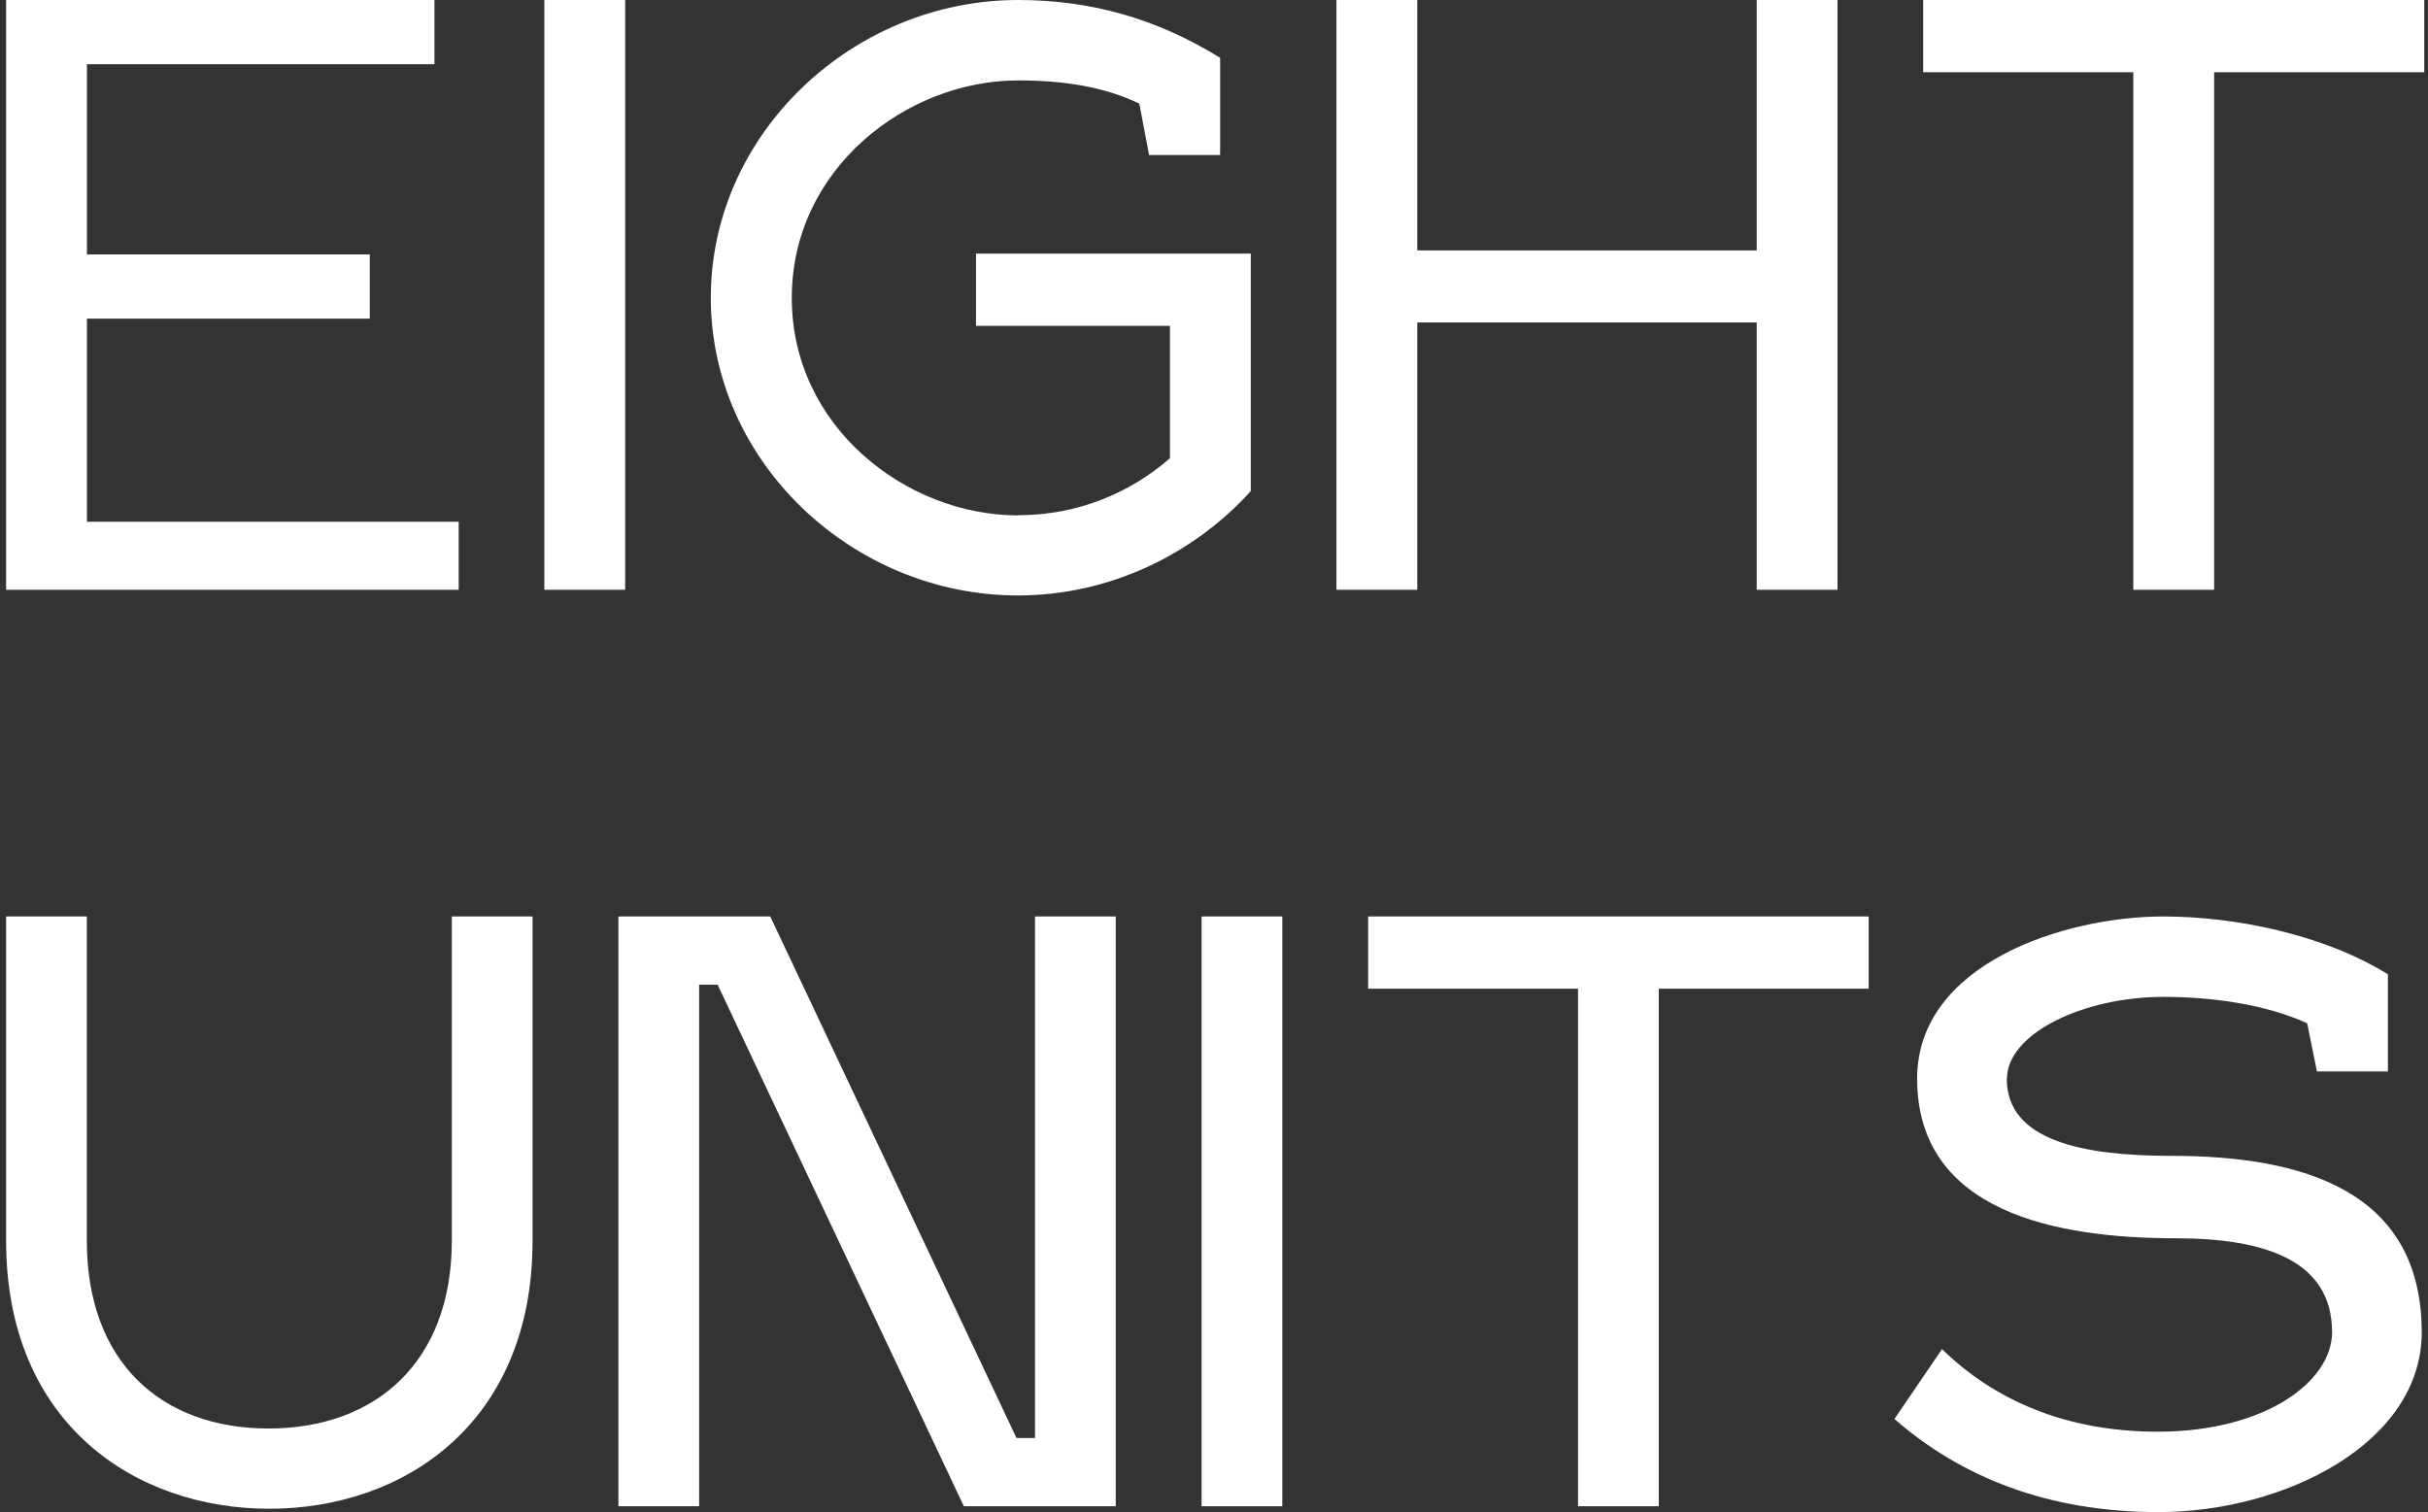 <?xml version="1.0" encoding="UTF-8"?> <svg xmlns="http://www.w3.org/2000/svg" width="289" height="180" viewBox="0 0 289 180" fill="none"><rect x="0" y="0" width="289" height="180" fill="#333333" stroke="none"/><path d="M54.597 62.09V70.209H0.727V0.002H51.711V7.644H10.346V30.29H44.015V37.931H10.346V62.11H54.597V62.09Z" fill="white"></path><path d="M74.411 70.207H64.791V0H74.411V70.207Z" fill="white"></path><path d="M121.18 61.332C128.295 61.332 134.548 58.665 139.257 54.546V38.785H116.17V30.188H148.877V58.466C142.043 66.008 132.043 70.883 121.16 70.883C101.54 70.883 84.606 55.023 84.606 35.442C84.606 15.86 101.56 0 121.18 0C129.638 0 137.534 2.109 145.23 6.885V18.447H136.772L135.61 12.338C131.481 10.328 126.571 9.572 121.18 9.572C107.913 9.572 94.245 20.079 94.245 35.462C94.245 50.844 107.913 61.352 121.18 61.352V61.332Z" fill="white"></path><path d="M209.097 29.81V0H218.716V70.207H209.097V38.387H168.694V70.207H159.074V0H168.694V29.81H209.097Z" fill="white"></path><path d="M263.543 70.207H253.923V8.597H228.912V0H288.554V8.597H263.543V70.207Z" fill="white"></path><path d="M10.336 147.703C10.336 162.13 19.185 170.05 31.958 170.05C44.73 170.05 53.779 162.13 53.779 147.703V109.097H63.389V147.703C63.389 169.473 48.014 179.602 32.058 179.602C16.102 179.602 0.727 169.473 0.727 147.703V109.097H10.336V147.703Z" fill="white"></path><path d="M123.195 109.097H132.804V179.304H114.726L85.417 117.216H83.215V179.304H73.606V109.097H91.683L120.993 171.184H123.195V109.097Z" fill="white"></path><path d="M152.629 179.304H143.02V109.097H152.629V179.304Z" fill="white"></path><path d="M197.44 179.304H187.831V117.693H162.846V109.097H222.425V117.693H197.44V179.304Z" fill="white"></path><path d="M238.864 128.42C238.864 135.782 247.892 137.593 258.463 137.593C274.038 137.593 288.253 141.693 288.253 158.608C288.253 171.781 271.916 180 256.921 180C243.668 180 233.378 175.801 225.49 168.916L231.156 160.598C237.402 166.707 245.951 170.428 256.821 170.428C269.694 170.428 277.582 164.418 277.582 158.588C277.582 150.091 269.694 147.404 258.943 147.404C244.729 147.404 228.193 144.26 228.193 128.4C228.193 114.748 245.69 109.097 257.502 109.097C265.95 109.097 276.521 111.206 284.229 115.982V127.544H275.78L274.619 121.813C269.614 119.524 263.188 118.669 257.522 118.669C247.912 118.669 238.884 123.066 238.884 128.42H238.864Z" fill="white"></path></svg> 